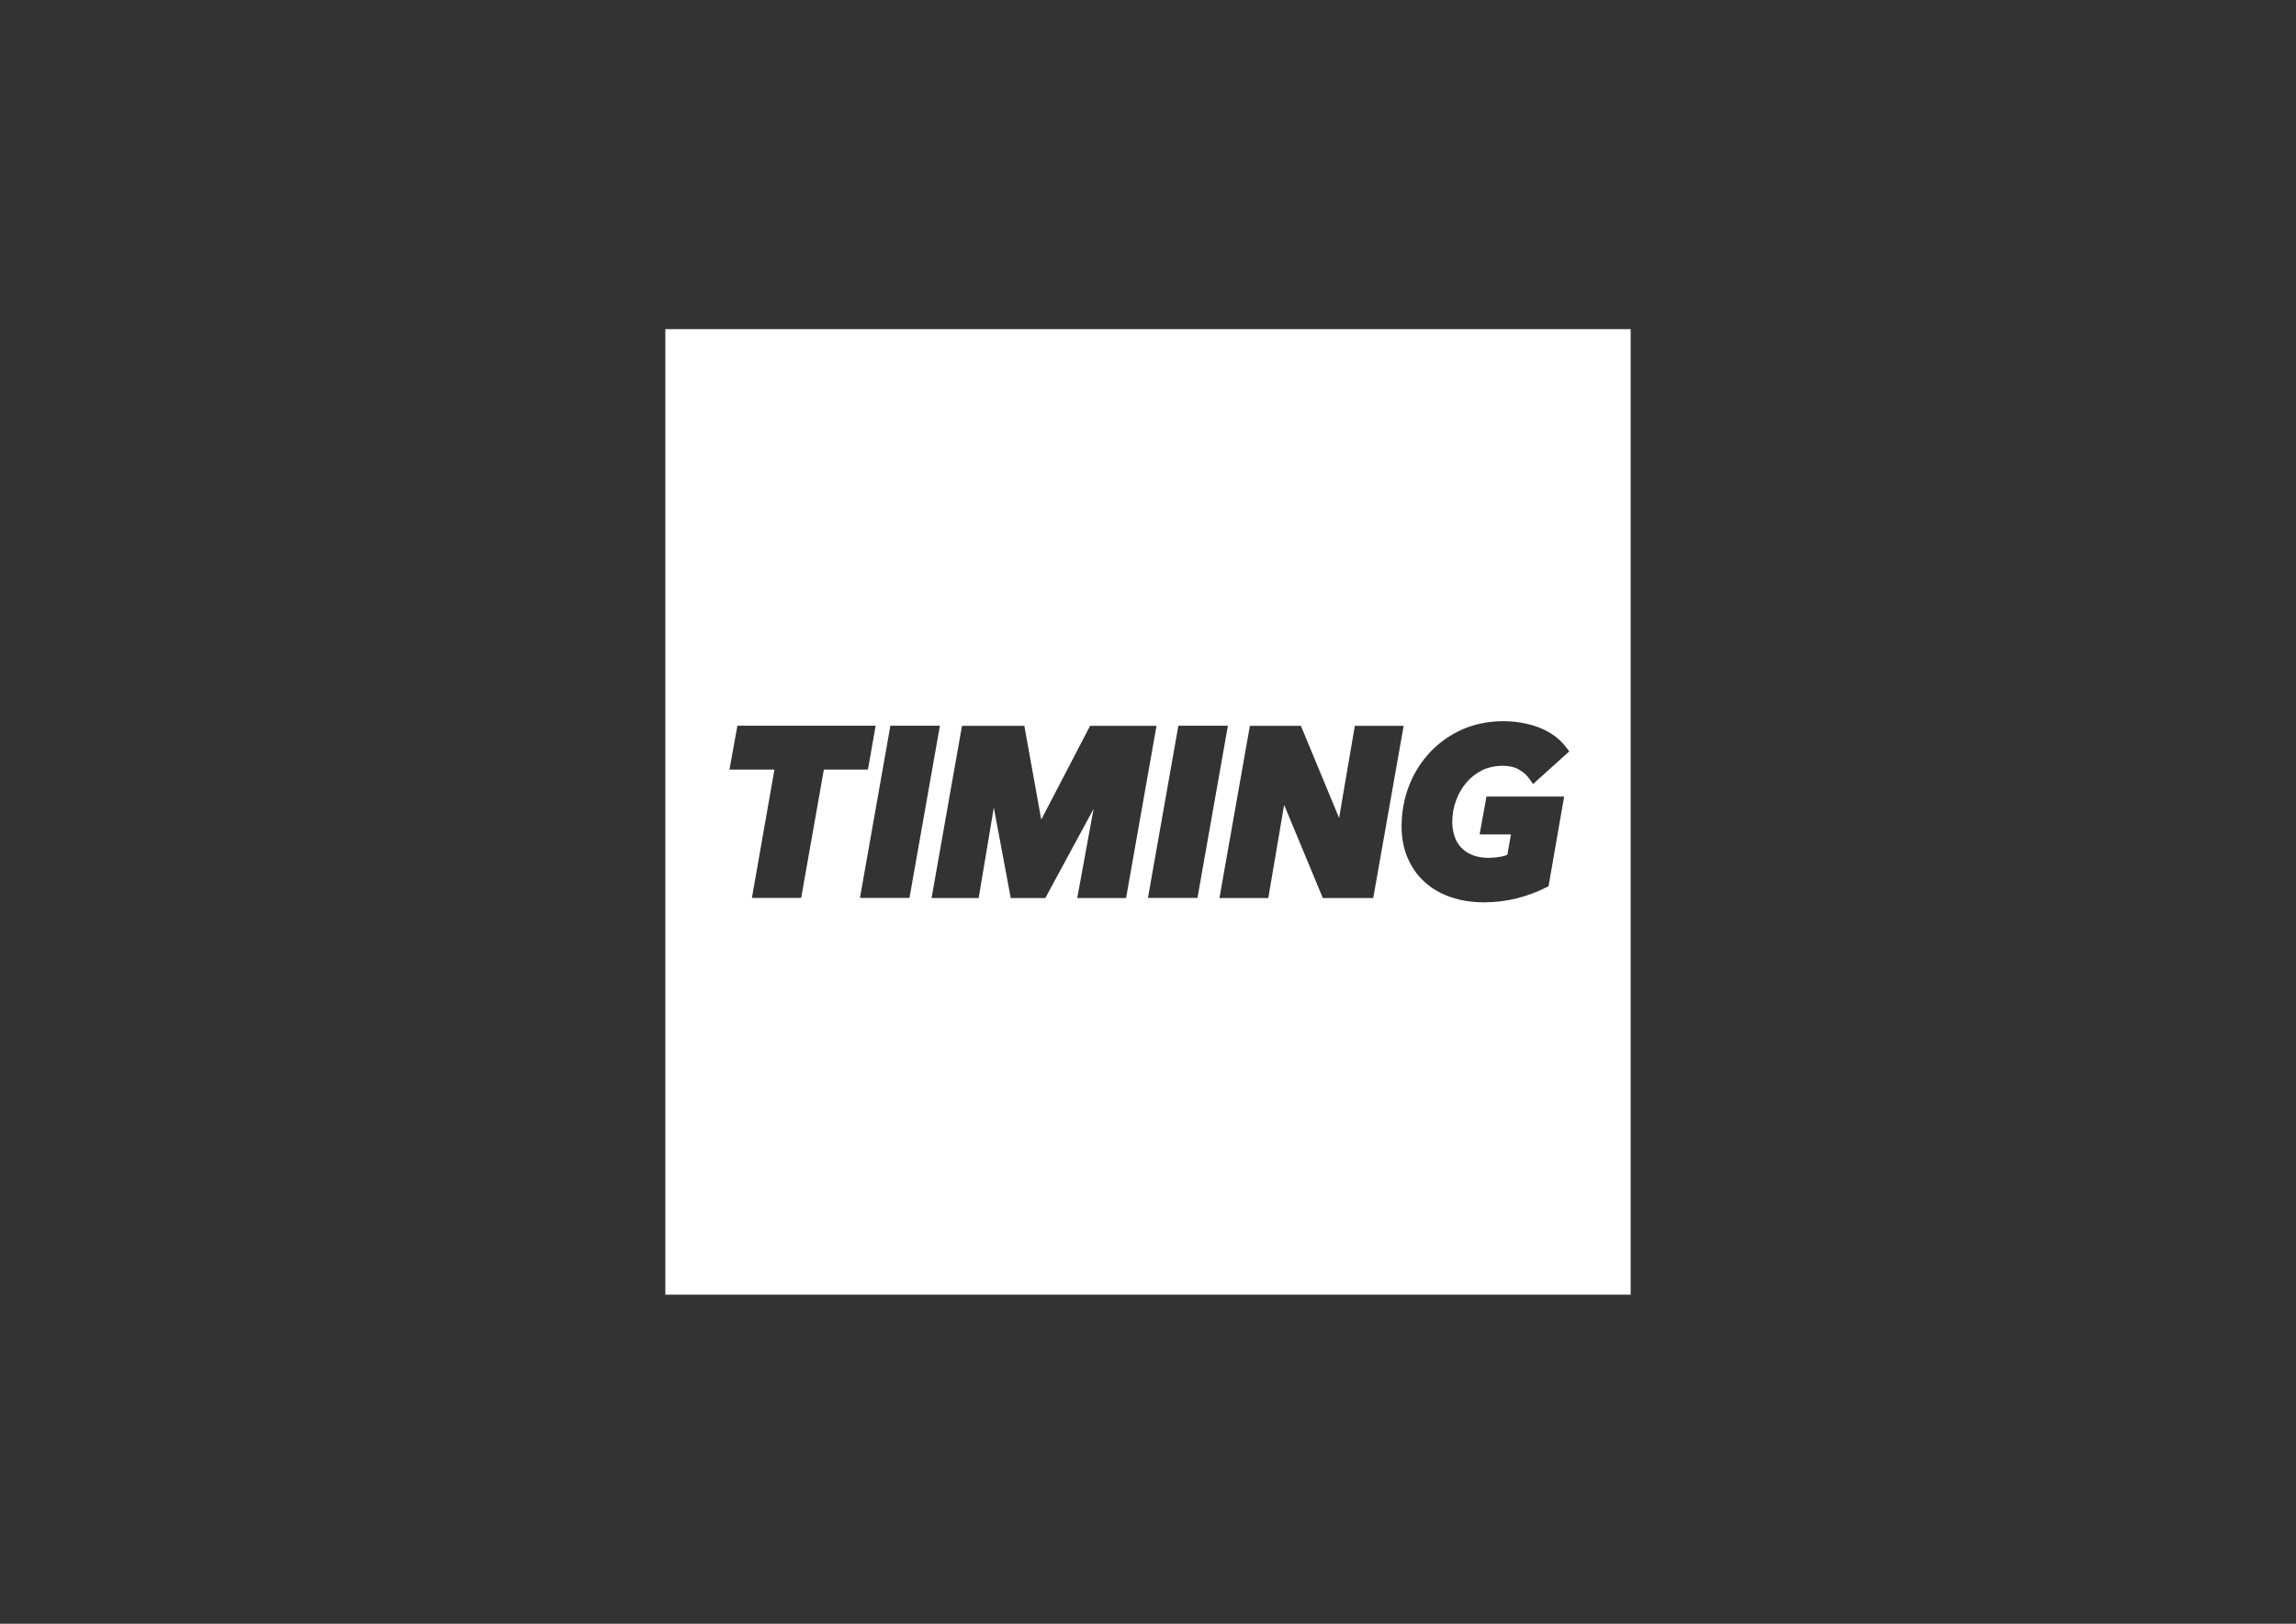 <?xml version="1.0" encoding="UTF-8"?>
<svg id="Laag_2" data-name="Laag 2" xmlns="http://www.w3.org/2000/svg" viewBox="0 0 198.43 140.31">
  <rect x="0" y="0" width="198.43" height="140.31" fill="#333333" stroke="none"/>
  <defs>
    <style>
      .cls-1 {
        fill: none;
      }

      .cls-2 {
        fill: #fff;
      }
    </style>
  </defs>
  <g id="Laag_1-2" data-name="Laag 1">
    <rect class="cls-1" width="198.43" height="140.31"/>
    <path class="cls-2" d="m57.5,28.44v83.43h83.43V28.44H57.5Zm11.74,49.15h-4.26l.02-.1,1.93-10.99h-3.89l.02-.1.67-3.69h11.95l-.02.1h0s-.65,3.69-.65,3.69h-3.81l-1.96,11.09Zm5.08,0l2.63-14.88h4.28l-2.63,14.88h-4.28Zm18.78,0l.02-.1,1.39-7.59-4.17,7.7h-3v-.07s-1.45-7.75-1.45-7.75l-1.31,7.82h-4.07l2.63-14.88h5.4v.07s1.45,8.03,1.45,8.03l4.22-8.1h5.74l-2.63,14.88h-4.2Zm6.11,0l2.63-14.88h4.28l-2.63,14.88h-4.28Zm15.11,0l-.02-.05-3.32-7.99-1.37,8.05h-4.22l2.63-14.88h4.41l.02.05,3.28,7.91,1.36-7.96h4.22l-2.63,14.88h-4.37Zm11.4-5.28c.13.37.33.69.59.96.26.27.59.48.98.63.4.15.86.23,1.39.23.37-.01.71-.05,1.01-.1.2-.03.39-.09.58-.16l.31-1.77h-2.71l.02-.1.29-1.59.29-1.58h6.71l-1.35,7.75-.22.11c-.74.38-1.58.69-2.49.93-.92.23-1.88.35-2.86.35-1.05,0-2.01-.15-2.88-.45-.88-.3-1.64-.74-2.26-1.31-.63-.57-1.12-1.27-1.47-2.08-.34-.8-.52-1.71-.52-2.71,0-1.25.22-2.44.65-3.54.43-1.1,1.05-2.07,1.83-2.9.78-.82,1.71-1.48,2.77-1.95,2-.89,4.6-.95,6.64-.16.98.38,1.76.95,2.33,1.7l.27.36-3.13,2.82-.32-.46c-.22-.31-.52-.58-.91-.8-.79-.45-2.17-.42-3.15.06-.52.26-.98.61-1.36,1.05-.39.44-.69.97-.91,1.56-.22.59-.33,1.22-.33,1.88,0,.45.07.87.21,1.26Z"/>
  </g>
</svg>